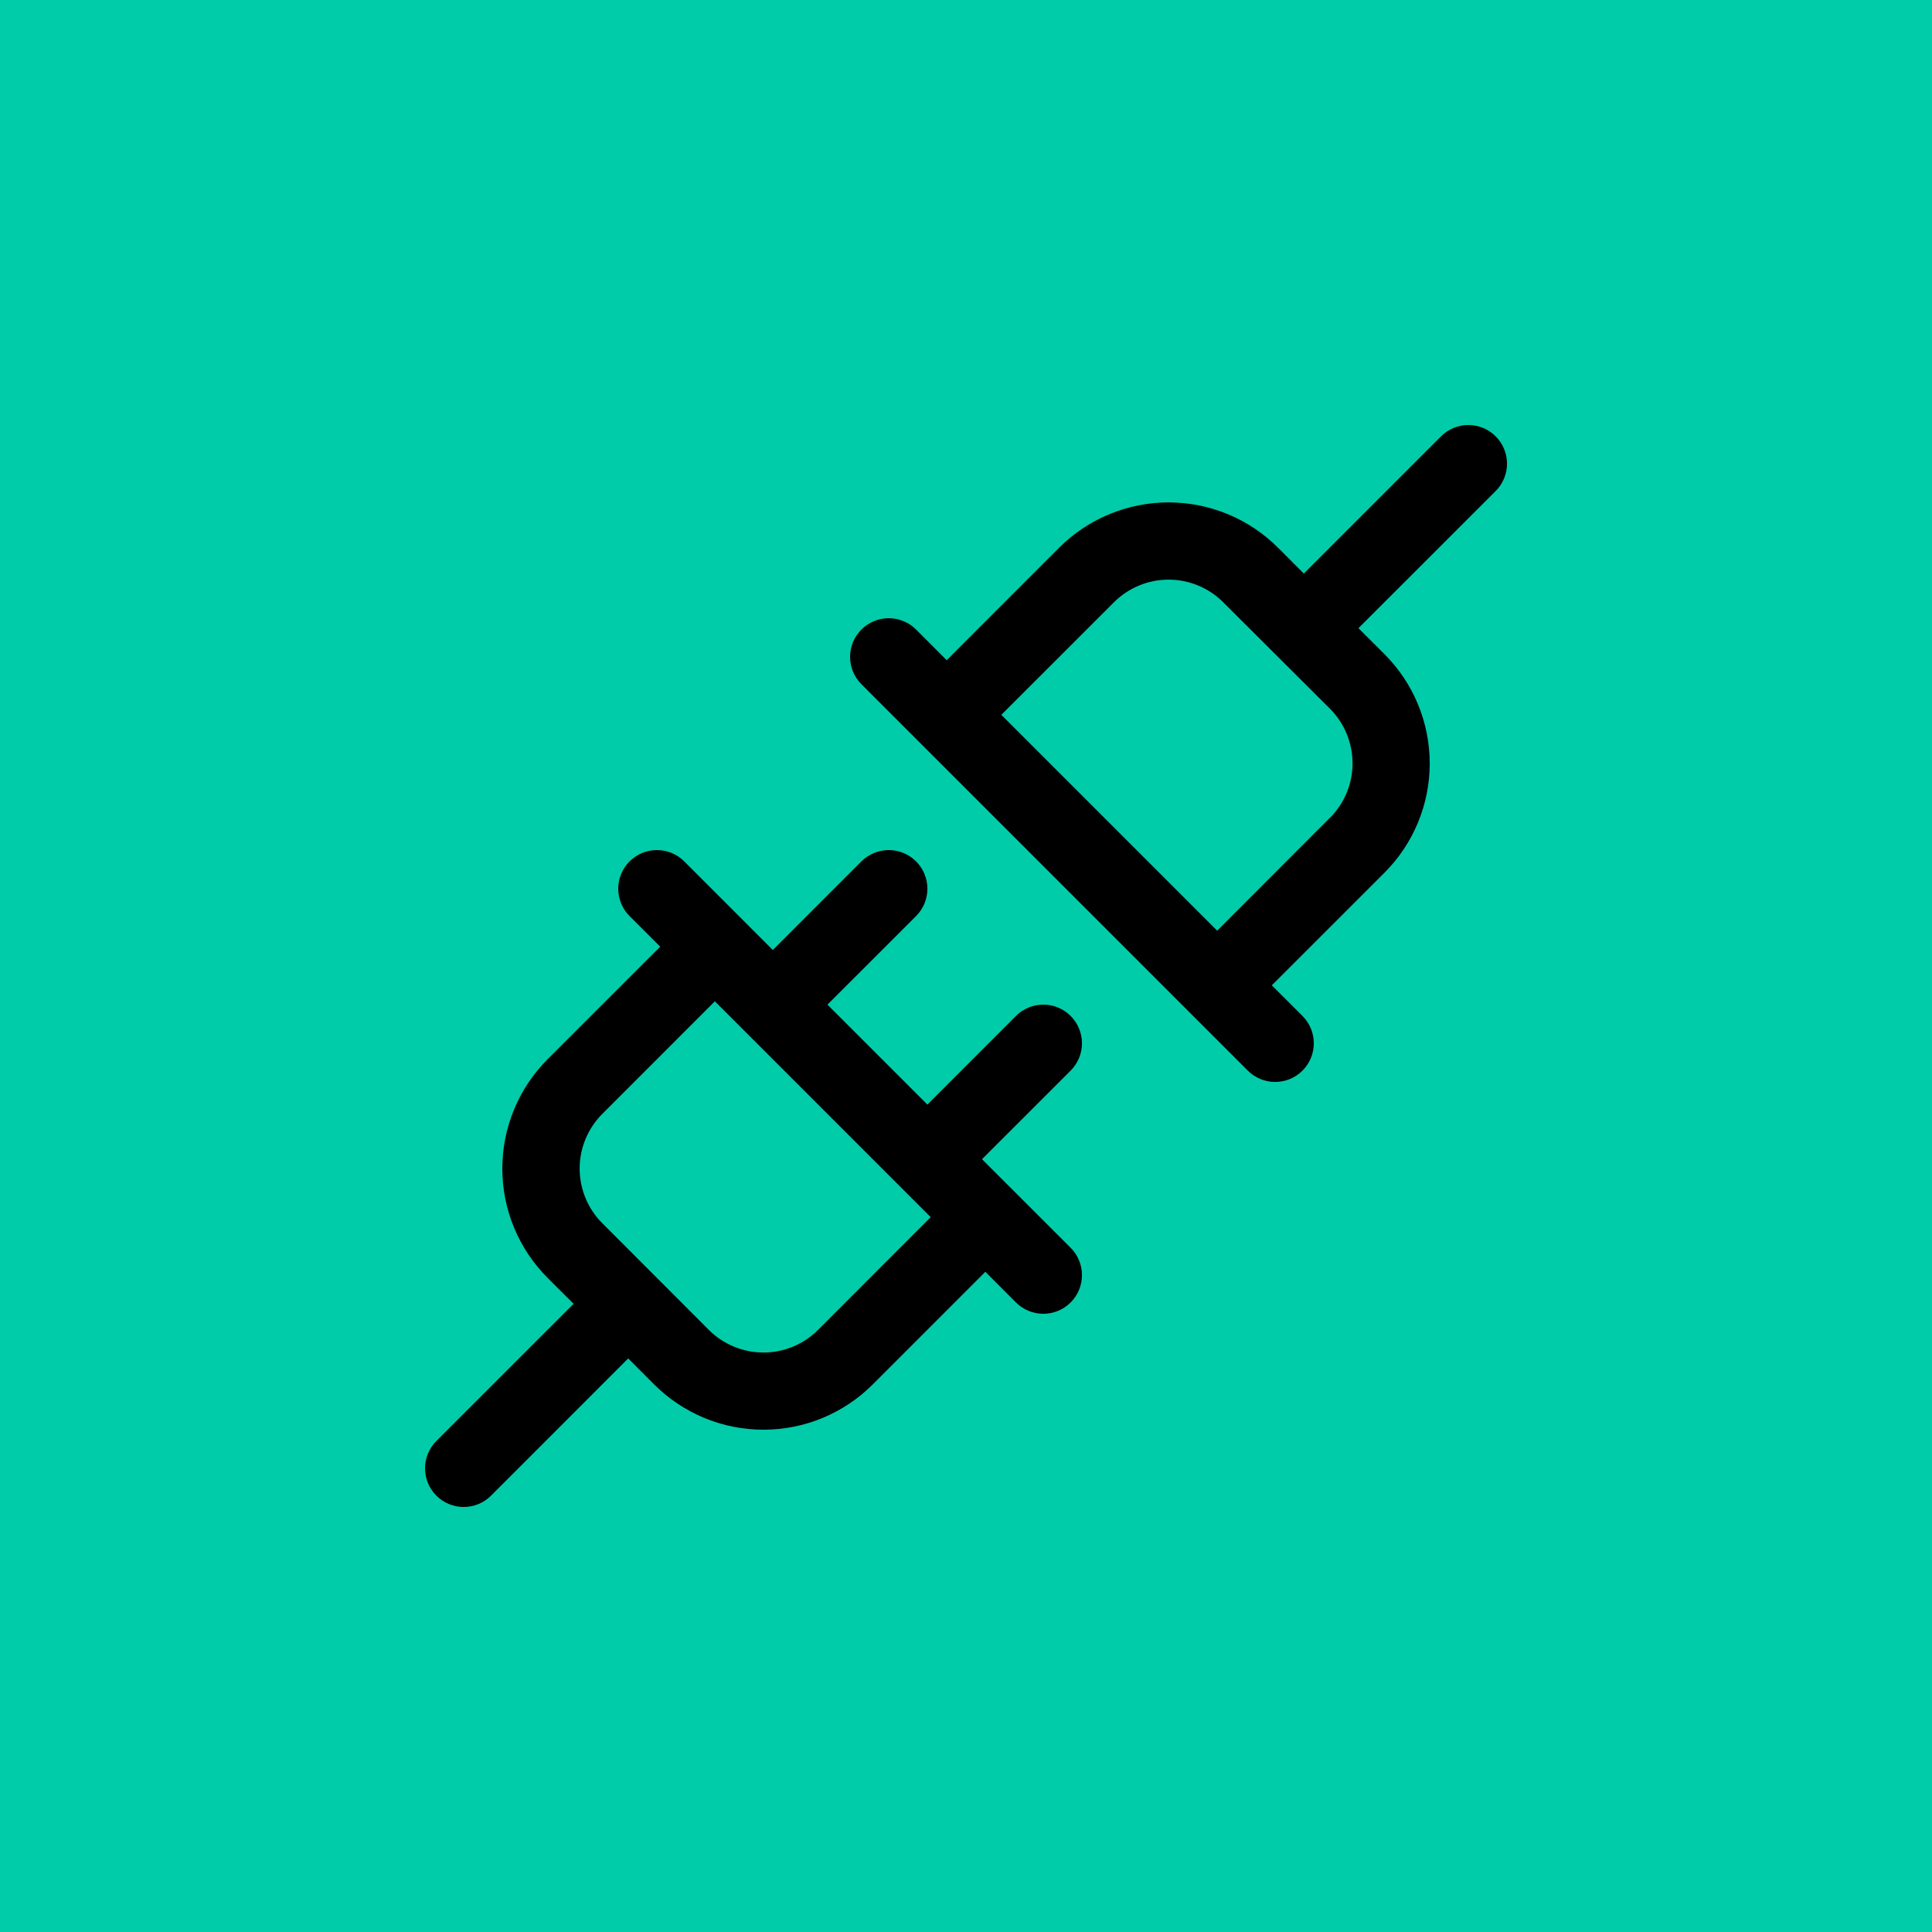 <svg width="150" height="150" viewBox="0 0 150 150" fill="none" xmlns="http://www.w3.org/2000/svg">
<g clip-path="url(#clip0_3503_2612)">
<path fill-rule="evenodd" clip-rule="evenodd" d="M0 0H150V150H0V0Z" fill="#00CCAA"/>
<path d="M83.124 78.878C82.846 78.599 82.515 78.377 82.15 78.227C81.786 78.076 81.396 77.998 81.002 77.998C80.607 77.998 80.217 78.076 79.853 78.227C79.489 78.377 79.158 78.599 78.879 78.878L72.002 85.759L64.243 78L71.124 71.123C71.687 70.56 72.003 69.796 72.003 69C72.003 68.204 71.687 67.441 71.124 66.878C70.561 66.315 69.798 65.999 69.002 65.999C68.206 65.999 67.442 66.315 66.879 66.878L60.002 73.759L53.124 66.878C52.561 66.315 51.798 65.999 51.002 65.999C50.206 65.999 49.442 66.315 48.879 66.878C48.316 67.441 48 68.204 48 69C48 69.796 48.316 70.56 48.879 71.123L51.26 73.5L42.515 82.241C41.401 83.356 40.517 84.679 39.913 86.135C39.31 87.591 39 89.152 39 90.728C39 92.304 39.31 93.864 39.913 95.32C40.517 96.777 41.401 98.1 42.515 99.214L44.533 101.228L33.879 111.878C33.6 112.156 33.379 112.487 33.228 112.851C33.078 113.216 33 113.606 33 114C33 114.394 33.078 114.785 33.228 115.149C33.379 115.513 33.6 115.844 33.879 116.123C34.442 116.686 35.206 117.002 36.002 117.002C36.396 117.002 36.786 116.924 37.15 116.773C37.514 116.622 37.845 116.401 38.124 116.123L48.774 105.469L50.788 107.486C51.902 108.601 53.225 109.485 54.681 110.088C56.137 110.692 57.698 111.002 59.274 111.002C60.85 111.002 62.411 110.692 63.867 110.088C65.323 109.485 66.646 108.601 67.76 107.486L76.502 98.741L78.879 101.123C79.158 101.401 79.489 101.622 79.853 101.773C80.217 101.924 80.608 102.002 81.002 102.002C81.396 102.002 81.786 101.924 82.15 101.773C82.514 101.622 82.845 101.401 83.124 101.123C83.403 100.844 83.624 100.513 83.775 100.149C83.926 99.785 84.003 99.394 84.003 99C84.003 98.606 83.926 98.216 83.775 97.852C83.624 97.487 83.403 97.156 83.124 96.878L76.243 90L83.124 83.123C83.403 82.844 83.624 82.513 83.775 82.149C83.926 81.785 84.004 81.394 84.004 81C84.004 80.606 83.926 80.216 83.775 79.851C83.624 79.487 83.403 79.156 83.124 78.878ZM63.515 103.253C62.39 104.377 60.865 105.009 59.274 105.009C57.684 105.009 56.158 104.377 55.033 103.253L46.76 94.969C45.636 93.844 45.004 92.318 45.004 90.728C45.004 89.137 45.636 87.612 46.76 86.486L55.502 77.741L72.26 94.5L63.515 103.253ZM116.124 33.878C115.846 33.599 115.515 33.377 115.15 33.227C114.786 33.075 114.396 32.998 114.002 32.998C113.607 32.998 113.217 33.075 112.853 33.227C112.489 33.377 112.158 33.599 111.879 33.878L101.229 44.531L99.215 42.514C96.963 40.267 93.911 39.006 90.729 39.006C87.548 39.006 84.496 40.267 82.243 42.514L73.502 51.259L71.124 48.878C70.561 48.315 69.798 47.998 69.002 47.998C68.206 47.998 67.442 48.315 66.879 48.878C66.316 49.441 66 50.204 66 51C66 51.796 66.316 52.56 66.879 53.123L96.879 83.123C97.158 83.401 97.489 83.623 97.853 83.773C98.217 83.924 98.608 84.002 99.002 84.002C99.396 84.002 99.786 83.924 100.15 83.773C100.515 83.623 100.845 83.401 101.124 83.123C101.403 82.844 101.624 82.513 101.775 82.149C101.926 81.785 102.003 81.394 102.003 81C102.003 80.606 101.926 80.216 101.775 79.852C101.624 79.487 101.403 79.156 101.124 78.878L98.743 76.5L107.488 67.759C108.603 66.645 109.487 65.322 110.09 63.865C110.693 62.409 111.004 60.849 111.004 59.273C111.004 57.697 110.693 56.136 110.09 54.68C109.487 53.224 108.603 51.901 107.488 50.786L105.47 48.773L116.124 38.123C116.403 37.844 116.624 37.513 116.775 37.149C116.926 36.785 117.004 36.394 117.004 36C117.004 35.606 116.926 35.215 116.775 34.851C116.624 34.487 116.403 34.156 116.124 33.878ZM103.243 63.503L94.502 72.259L77.743 55.5L86.488 46.759C87.613 45.635 89.139 45.003 90.729 45.003C92.32 45.003 93.845 45.635 94.97 46.759L103.243 55.009C103.803 55.566 104.247 56.229 104.551 56.959C104.854 57.689 105.01 58.471 105.01 59.261C105.01 60.052 104.854 60.834 104.551 61.564C104.247 62.294 103.803 62.956 103.243 63.514V63.503Z" fill="black"/>
</g>
<defs>
<clipPath id="clip0_3503_2612">
<rect width="150" height="150" fill="white"/>
</clipPath>
</defs>
</svg>
